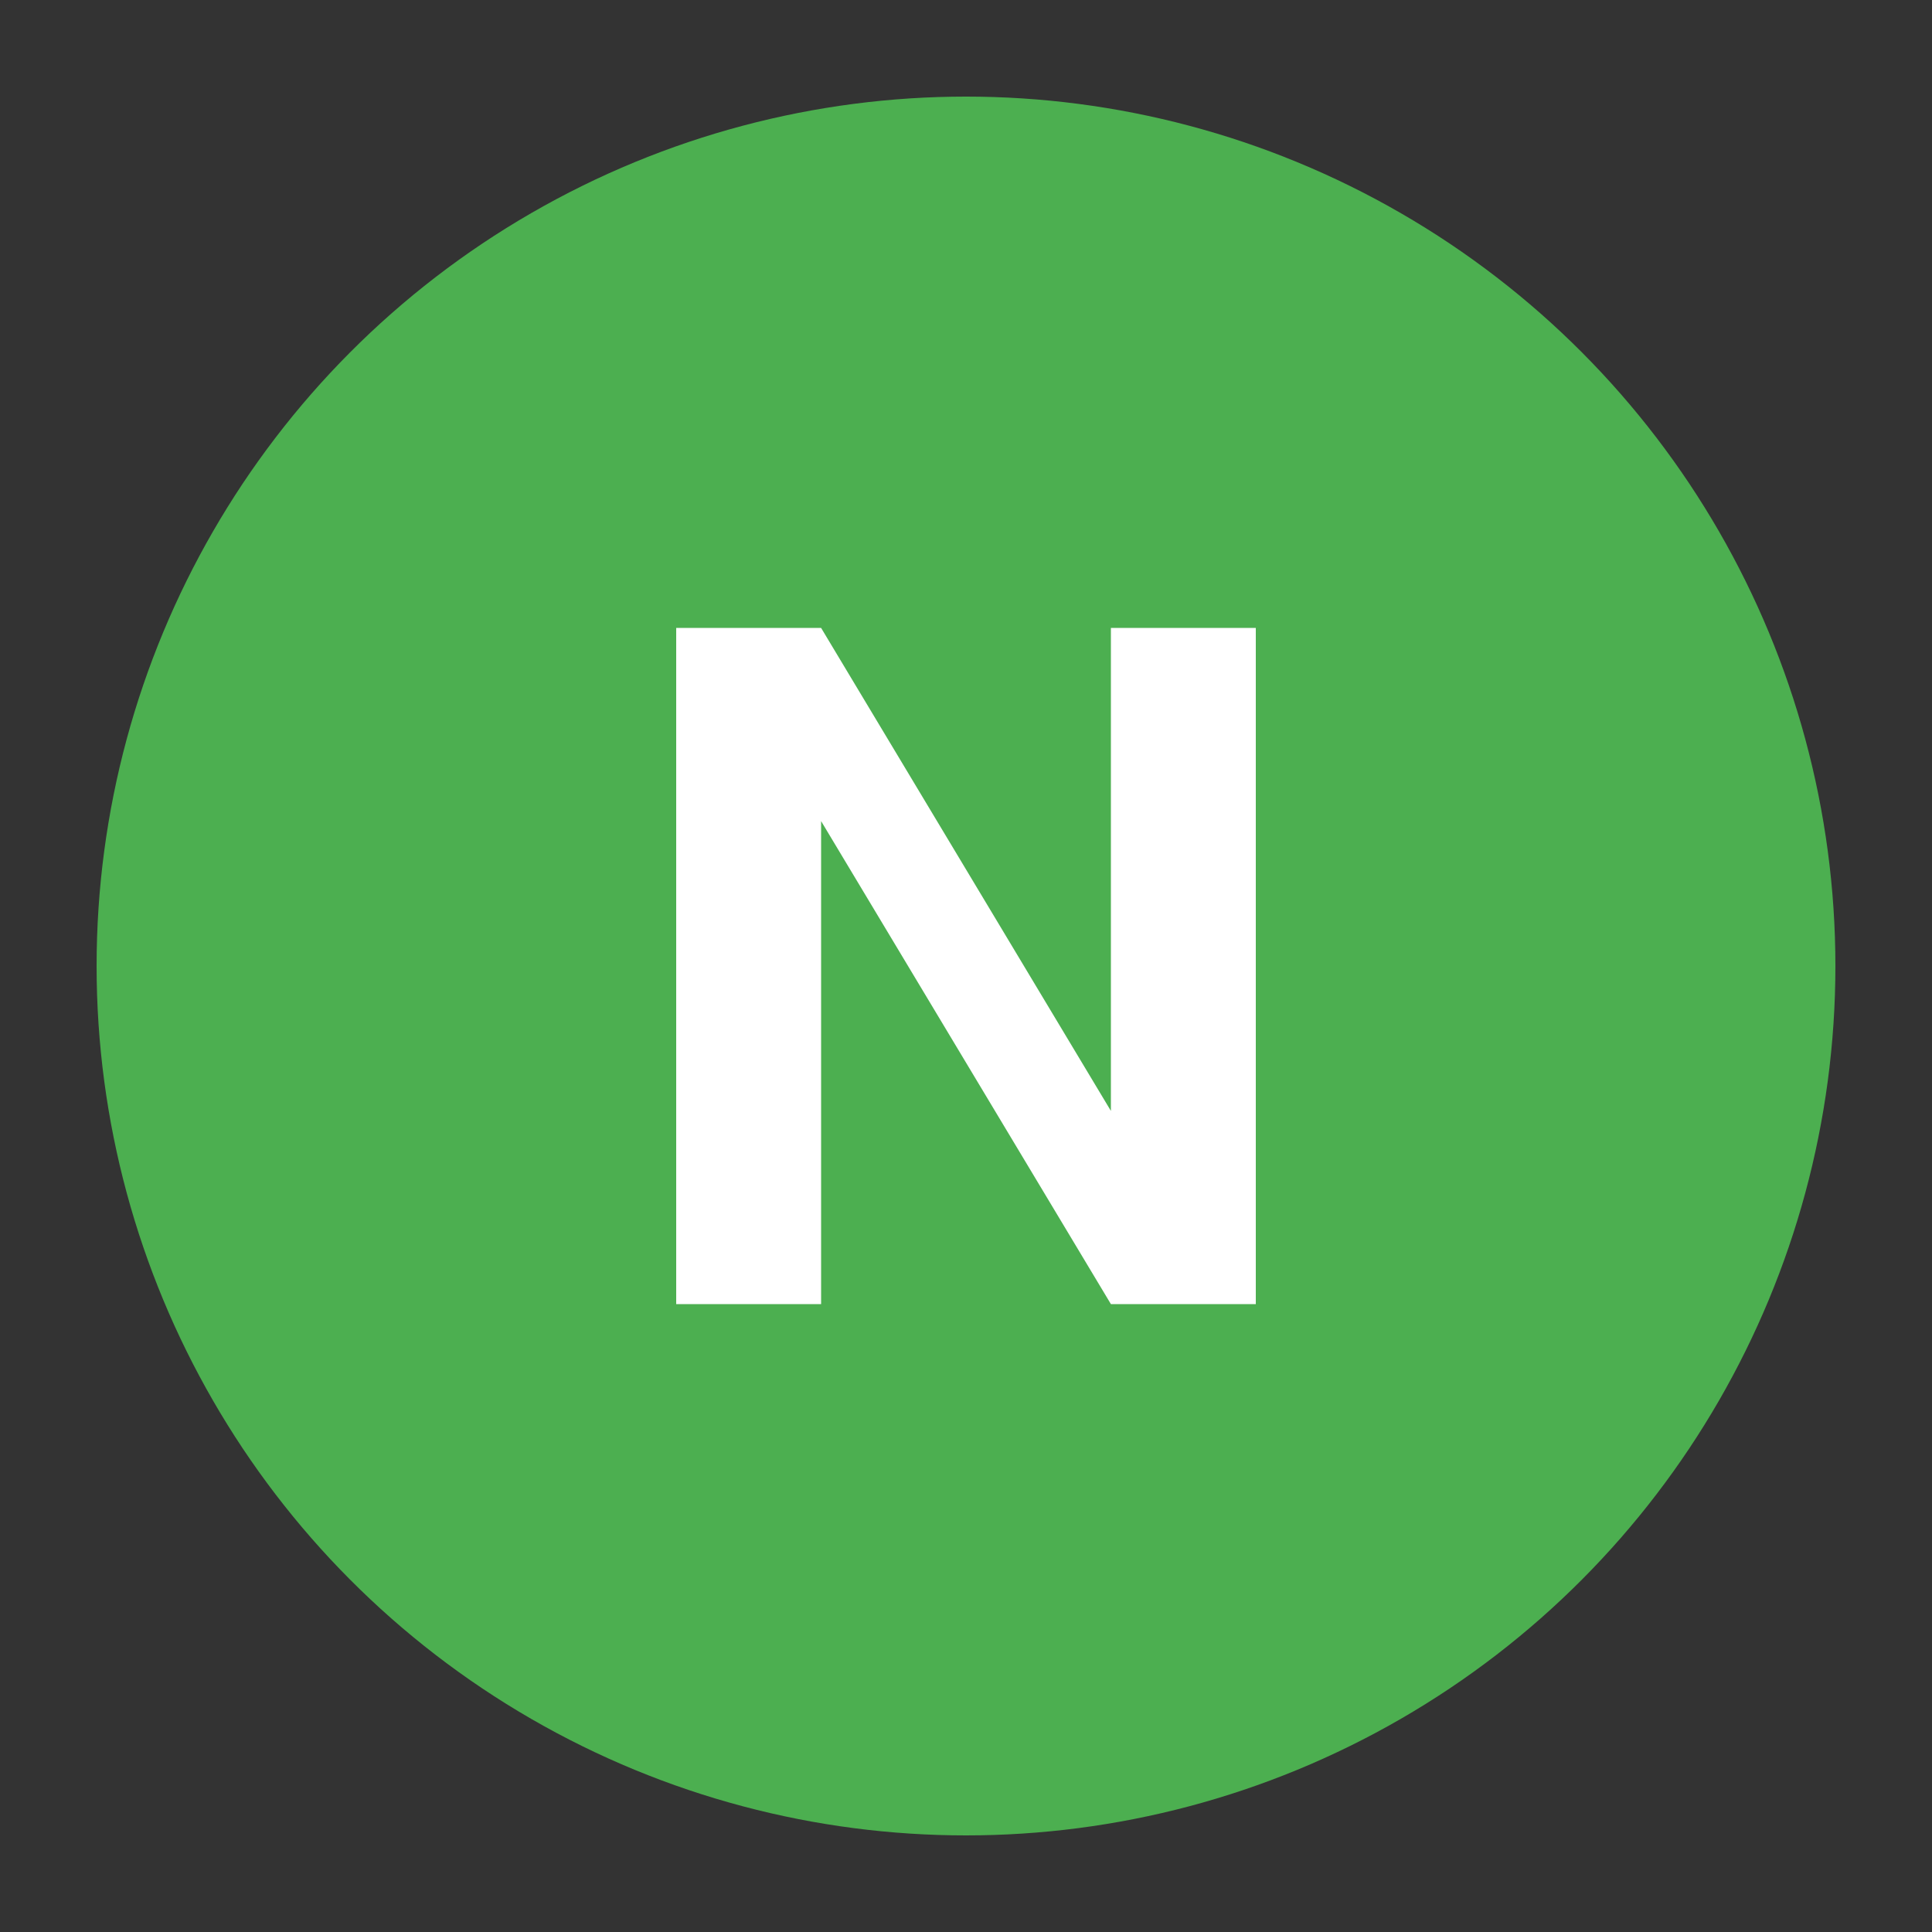 <svg xmlns="http://www.w3.org/2000/svg" width="40" height="40" viewBox="0 0 40 40">
  <rect x="0" y="0" width="40" height="40" fill="#333333" stroke="none"/>
  <circle cx="20" cy="20" r="18" fill="#4caf50" />
  <path d="M14,13 L14,27 L17,27 L17,17 L23,27 L26,27 L26,13 L23,13 L23,23 L17,13 Z" fill="#ffffff" />
</svg> 